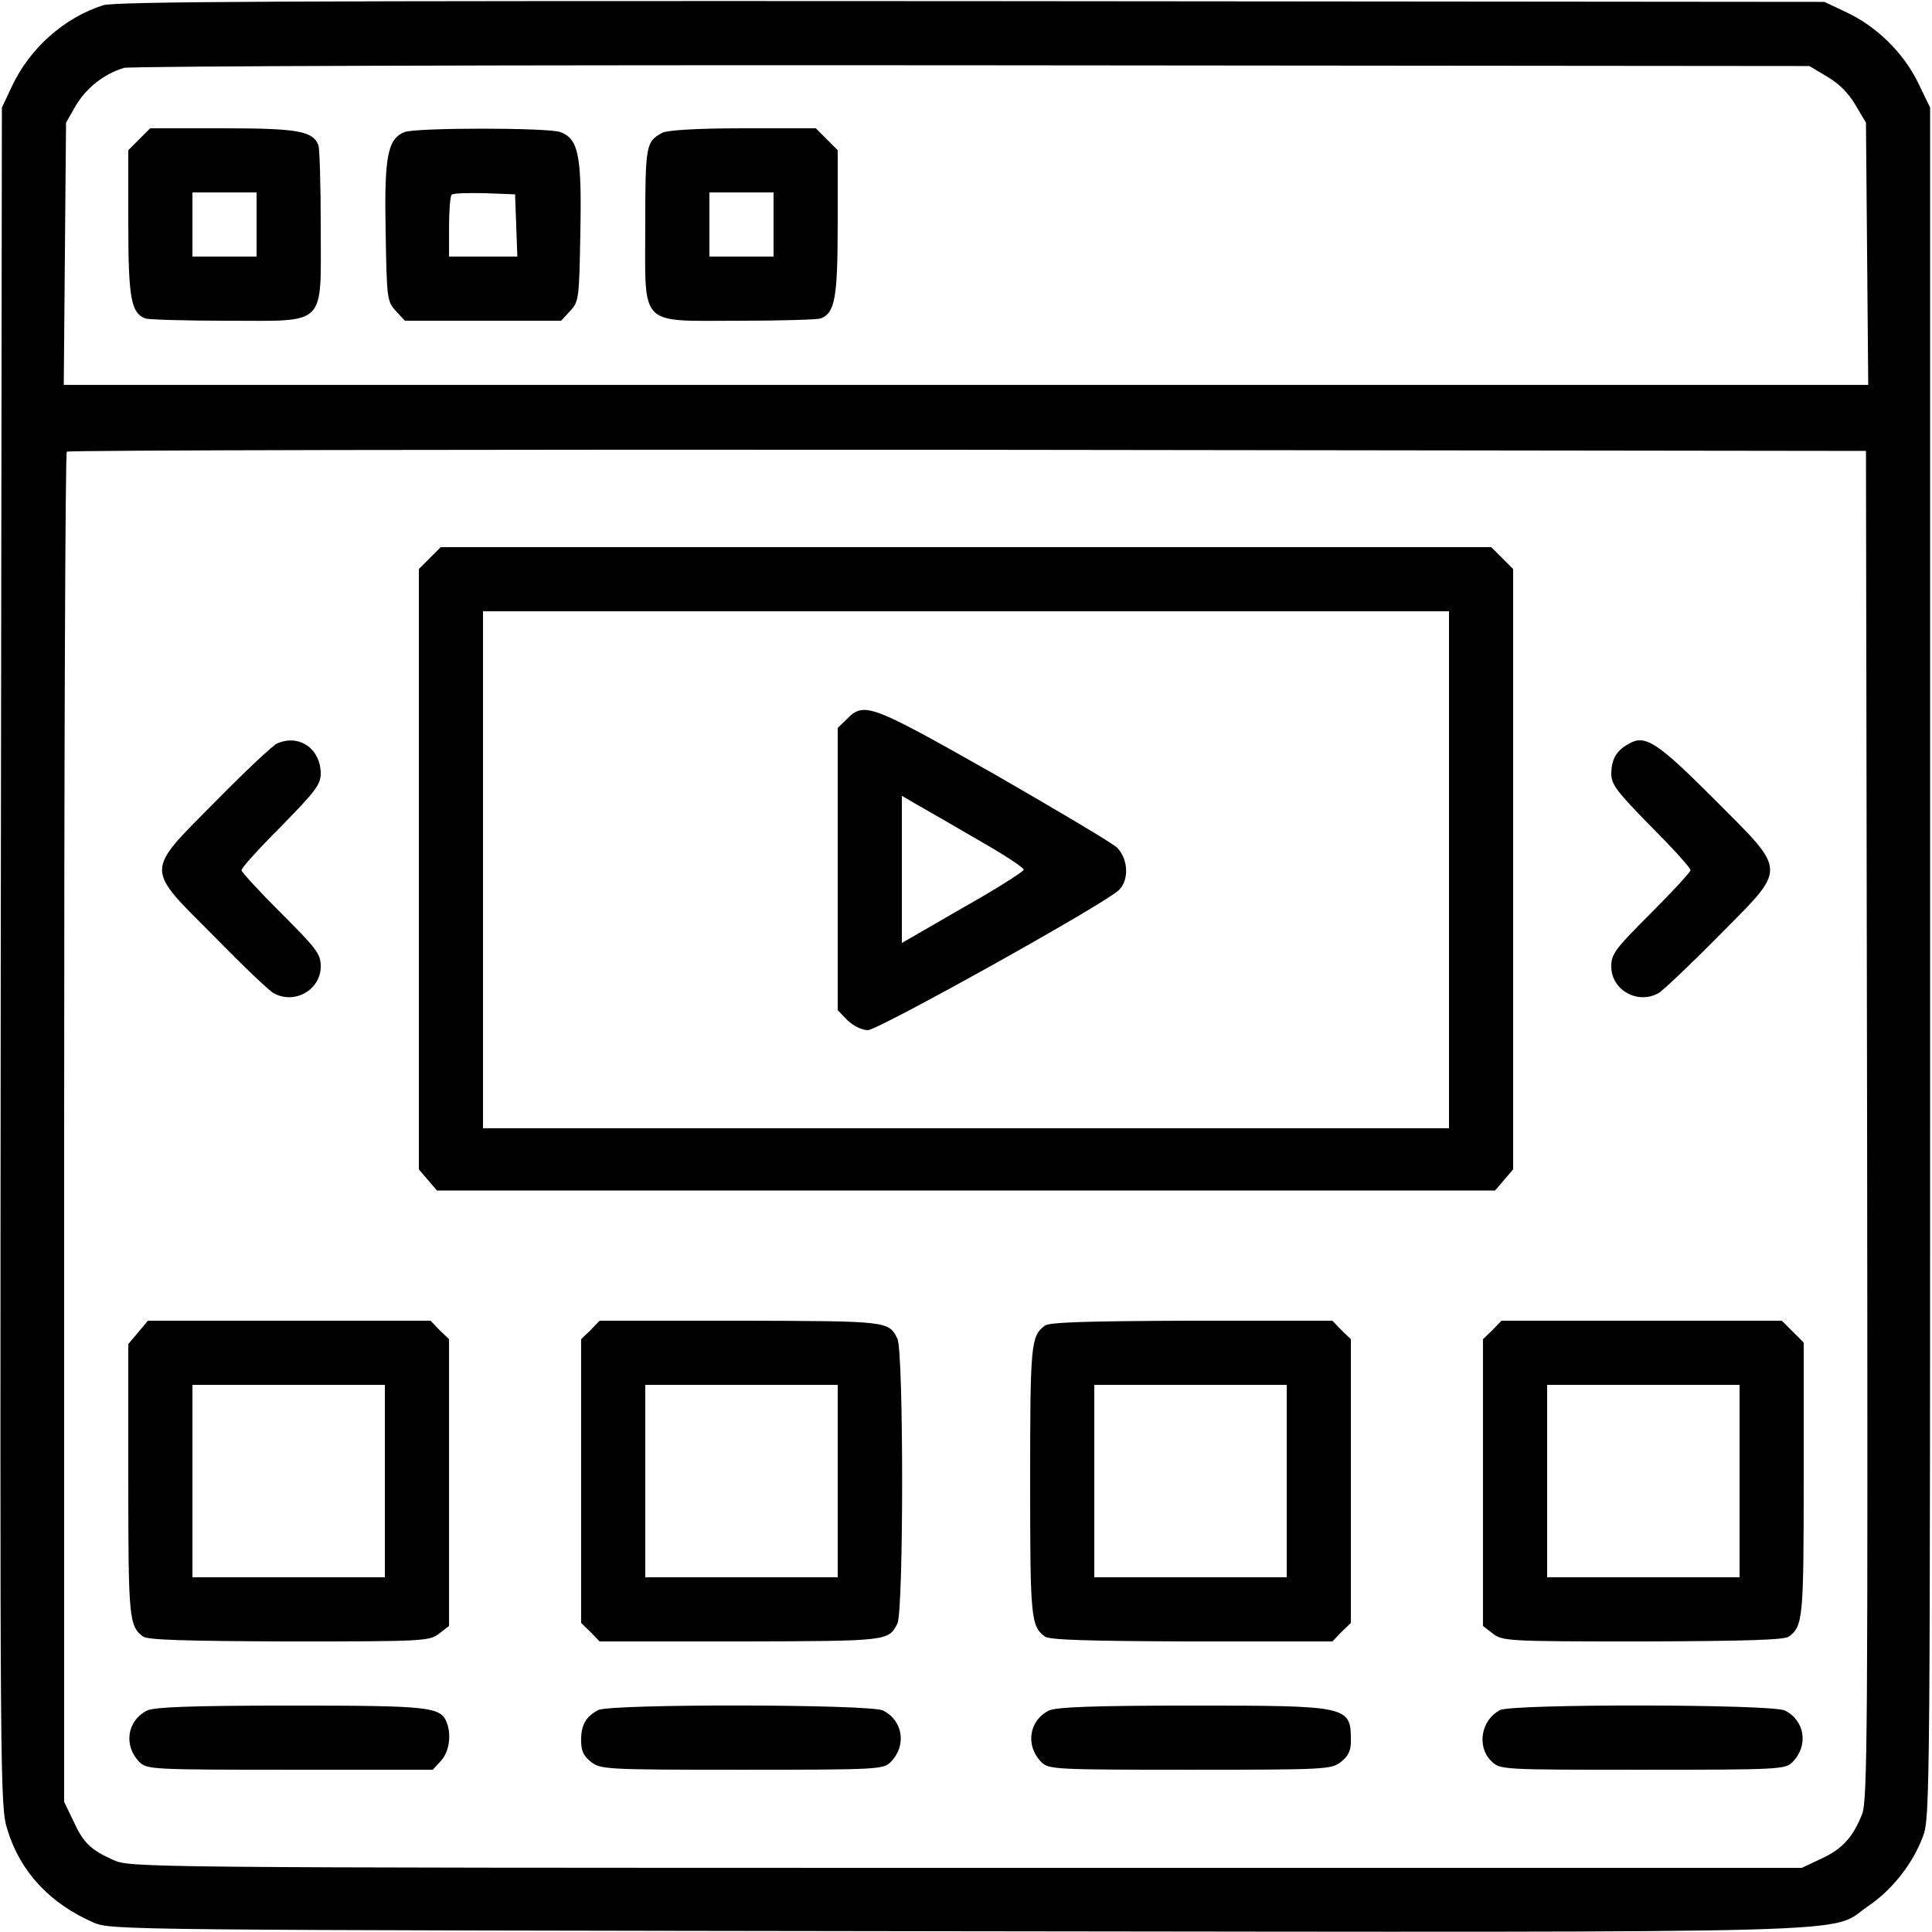 <svg xmlns="http://www.w3.org/2000/svg" width="512pt" height="512pt" viewBox="0 0 512 512" preserveAspectRatio="xMidYMid meet"><g transform="translate(0,512) scale(0.1,-0.1)" fill="currentColor" stroke="none"><path d="M273 5106 c-103 -33 -194 -114 -241 -214 l-27 -57 -3 -2250 c-2 -2231 -2 -2251 18 -2315 34 -111 113 -195 228 -245 47 -20 70 -20 2286 -23 2491 -3 2309 -7 2416 66 65 44 119 113 146 185 19 51 19 99 19 2317 l0 2265 -32 66 c-39 80 -111 150 -191 187 l-57 27 -2260 2 c-1849 1 -2268 -1 -2302 -11z m4569 -189 c31 -18 57 -44 75 -75 l28 -47 3 -347 3 -348 -2391 0 -2391 0 3 348 3 347 27 47 c28 46 74 82 126 98 15 5 1026 8 2247 7 l2220 -2 47 -28z m106 -2777 c2 -1607 1 -1789 -13 -1827 -24 -61 -52 -93 -109 -119 l-51 -24 -2215 0 c-2205 0 -2215 1 -2260 21 -60 27 -79 45 -106 104 l-24 50 0 1786 c0 982 3 1789 7 1792 3 4 1078 6 2387 5 l2381 -3 3 -1785z"></path><path d="M369 4751 l-29 -29 0 -192 c0 -199 7 -239 45 -254 9 -3 106 -6 216 -6 268 0 249 -19 249 249 0 110 -3 207 -6 216 -15 38 -55 45 -254 45 l-192 0 -29 -29z m311 -226 l0 -85 -85 0 -85 0 0 85 0 85 85 0 85 0 0 -85z"></path><path d="M1072 4770 c-45 -18 -54 -65 -50 -265 3 -178 4 -184 27 -209 l24 -26 207 0 207 0 24 26 c23 25 24 31 27 209 4 204 -5 247 -53 265 -33 12 -382 12 -413 0z m296 -247 l3 -83 -91 0 -90 0 0 78 c0 43 3 82 7 86 4 4 43 5 88 4 l80 -3 3 -82z"></path><path d="M1755 4768 c-43 -23 -45 -33 -45 -245 0 -273 -20 -253 249 -253 110 0 207 3 216 6 38 15 45 55 45 254 l0 192 -29 29 -29 29 -194 0 c-120 0 -201 -5 -213 -12z m295 -243 l0 -85 -85 0 -85 0 0 85 0 85 85 0 85 0 0 -85z"></path><path d="M1139 3641 l-29 -29 0 -796 0 -795 24 -28 24 -28 1402 0 1402 0 24 28 24 28 0 795 0 796 -29 29 -29 29 -1392 0 -1392 0 -29 -29z m2701 -826 l0 -685 -1280 0 -1280 0 0 685 0 685 1280 0 1280 0 0 -685z"></path><path d="M2245 3215 l-25 -24 0 -374 0 -374 26 -27 c16 -15 38 -26 54 -26 27 0 627 334 665 371 28 27 25 83 -5 113 -14 13 -161 100 -326 195 -325 184 -344 192 -389 146z m349 -322 c65 -37 119 -72 119 -78 -1 -5 -73 -51 -162 -101 l-161 -93 0 195 0 195 43 -25 c23 -13 96 -55 161 -93z"></path><path d="M735 3150 c-11 -4 -84 -73 -162 -152 -191 -193 -190 -174 -5 -360 75 -77 146 -144 157 -150 56 -31 125 9 125 71 0 33 -11 47 -105 141 -58 58 -105 109 -105 114 0 6 47 58 105 116 92 94 105 111 105 141 -1 65 -57 104 -115 79z"></path><path d="M4315 3148 c-32 -18 -44 -40 -45 -77 0 -30 13 -47 105 -141 58 -58 105 -110 105 -116 0 -5 -47 -56 -105 -114 -94 -94 -105 -108 -105 -141 0 -62 69 -102 125 -71 11 6 82 73 158 150 185 187 186 167 -10 364 -153 153 -184 173 -228 146z"></path><path d="M366 1589 l-26 -31 0 -359 c0 -368 2 -388 39 -416 12 -9 111 -12 387 -13 361 0 372 1 398 21 l26 20 0 380 0 380 -25 24 -24 25 -375 0 -374 0 -26 -31z m654 -394 l0 -255 -255 0 -255 0 0 255 0 255 255 0 255 0 0 -255z"></path><path d="M1565 1595 l-25 -24 0 -376 0 -376 25 -24 24 -25 373 0 c393 1 392 1 416 47 17 31 17 725 0 756 -24 46 -23 46 -416 47 l-373 0 -24 -25z m655 -400 l0 -255 -255 0 -255 0 0 255 0 255 255 0 255 0 0 -255z"></path><path d="M2769 1607 c-37 -28 -39 -48 -39 -412 0 -364 2 -384 39 -412 12 -9 112 -12 389 -13 l373 0 24 25 25 24 0 376 0 376 -25 24 -24 25 -373 0 c-277 -1 -377 -4 -389 -13z m641 -412 l0 -255 -255 0 -255 0 0 255 0 255 255 0 255 0 0 -255z"></path><path d="M3955 1595 l-25 -24 0 -380 0 -380 26 -20 c26 -20 37 -21 398 -21 276 1 375 4 387 13 37 28 39 48 39 417 l0 362 -29 29 -29 29 -372 0 -371 0 -24 -25z m655 -400 l0 -255 -255 0 -255 0 0 255 0 255 255 0 255 0 0 -255z"></path><path d="M390 587 c-54 -27 -63 -94 -20 -137 19 -19 35 -20 398 -20 l379 0 21 23 c22 23 29 68 16 102 -16 42 -46 45 -416 45 -262 0 -359 -4 -378 -13z"></path><path d="M1585 588 c-32 -17 -45 -39 -45 -79 0 -29 6 -42 26 -58 26 -20 37 -21 400 -21 359 0 375 1 394 20 43 43 34 110 -20 137 -33 17 -725 18 -755 1z"></path><path d="M2780 587 c-54 -27 -63 -94 -20 -137 19 -19 35 -20 394 -20 363 0 374 1 400 21 19 15 26 30 26 54 0 94 -2 95 -422 95 -262 0 -359 -4 -378 -13z"></path><path d="M3975 588 c-51 -27 -62 -98 -22 -136 23 -22 27 -22 400 -22 362 0 378 1 397 20 43 43 34 110 -20 137 -33 17 -725 18 -755 1z"></path></g></svg>